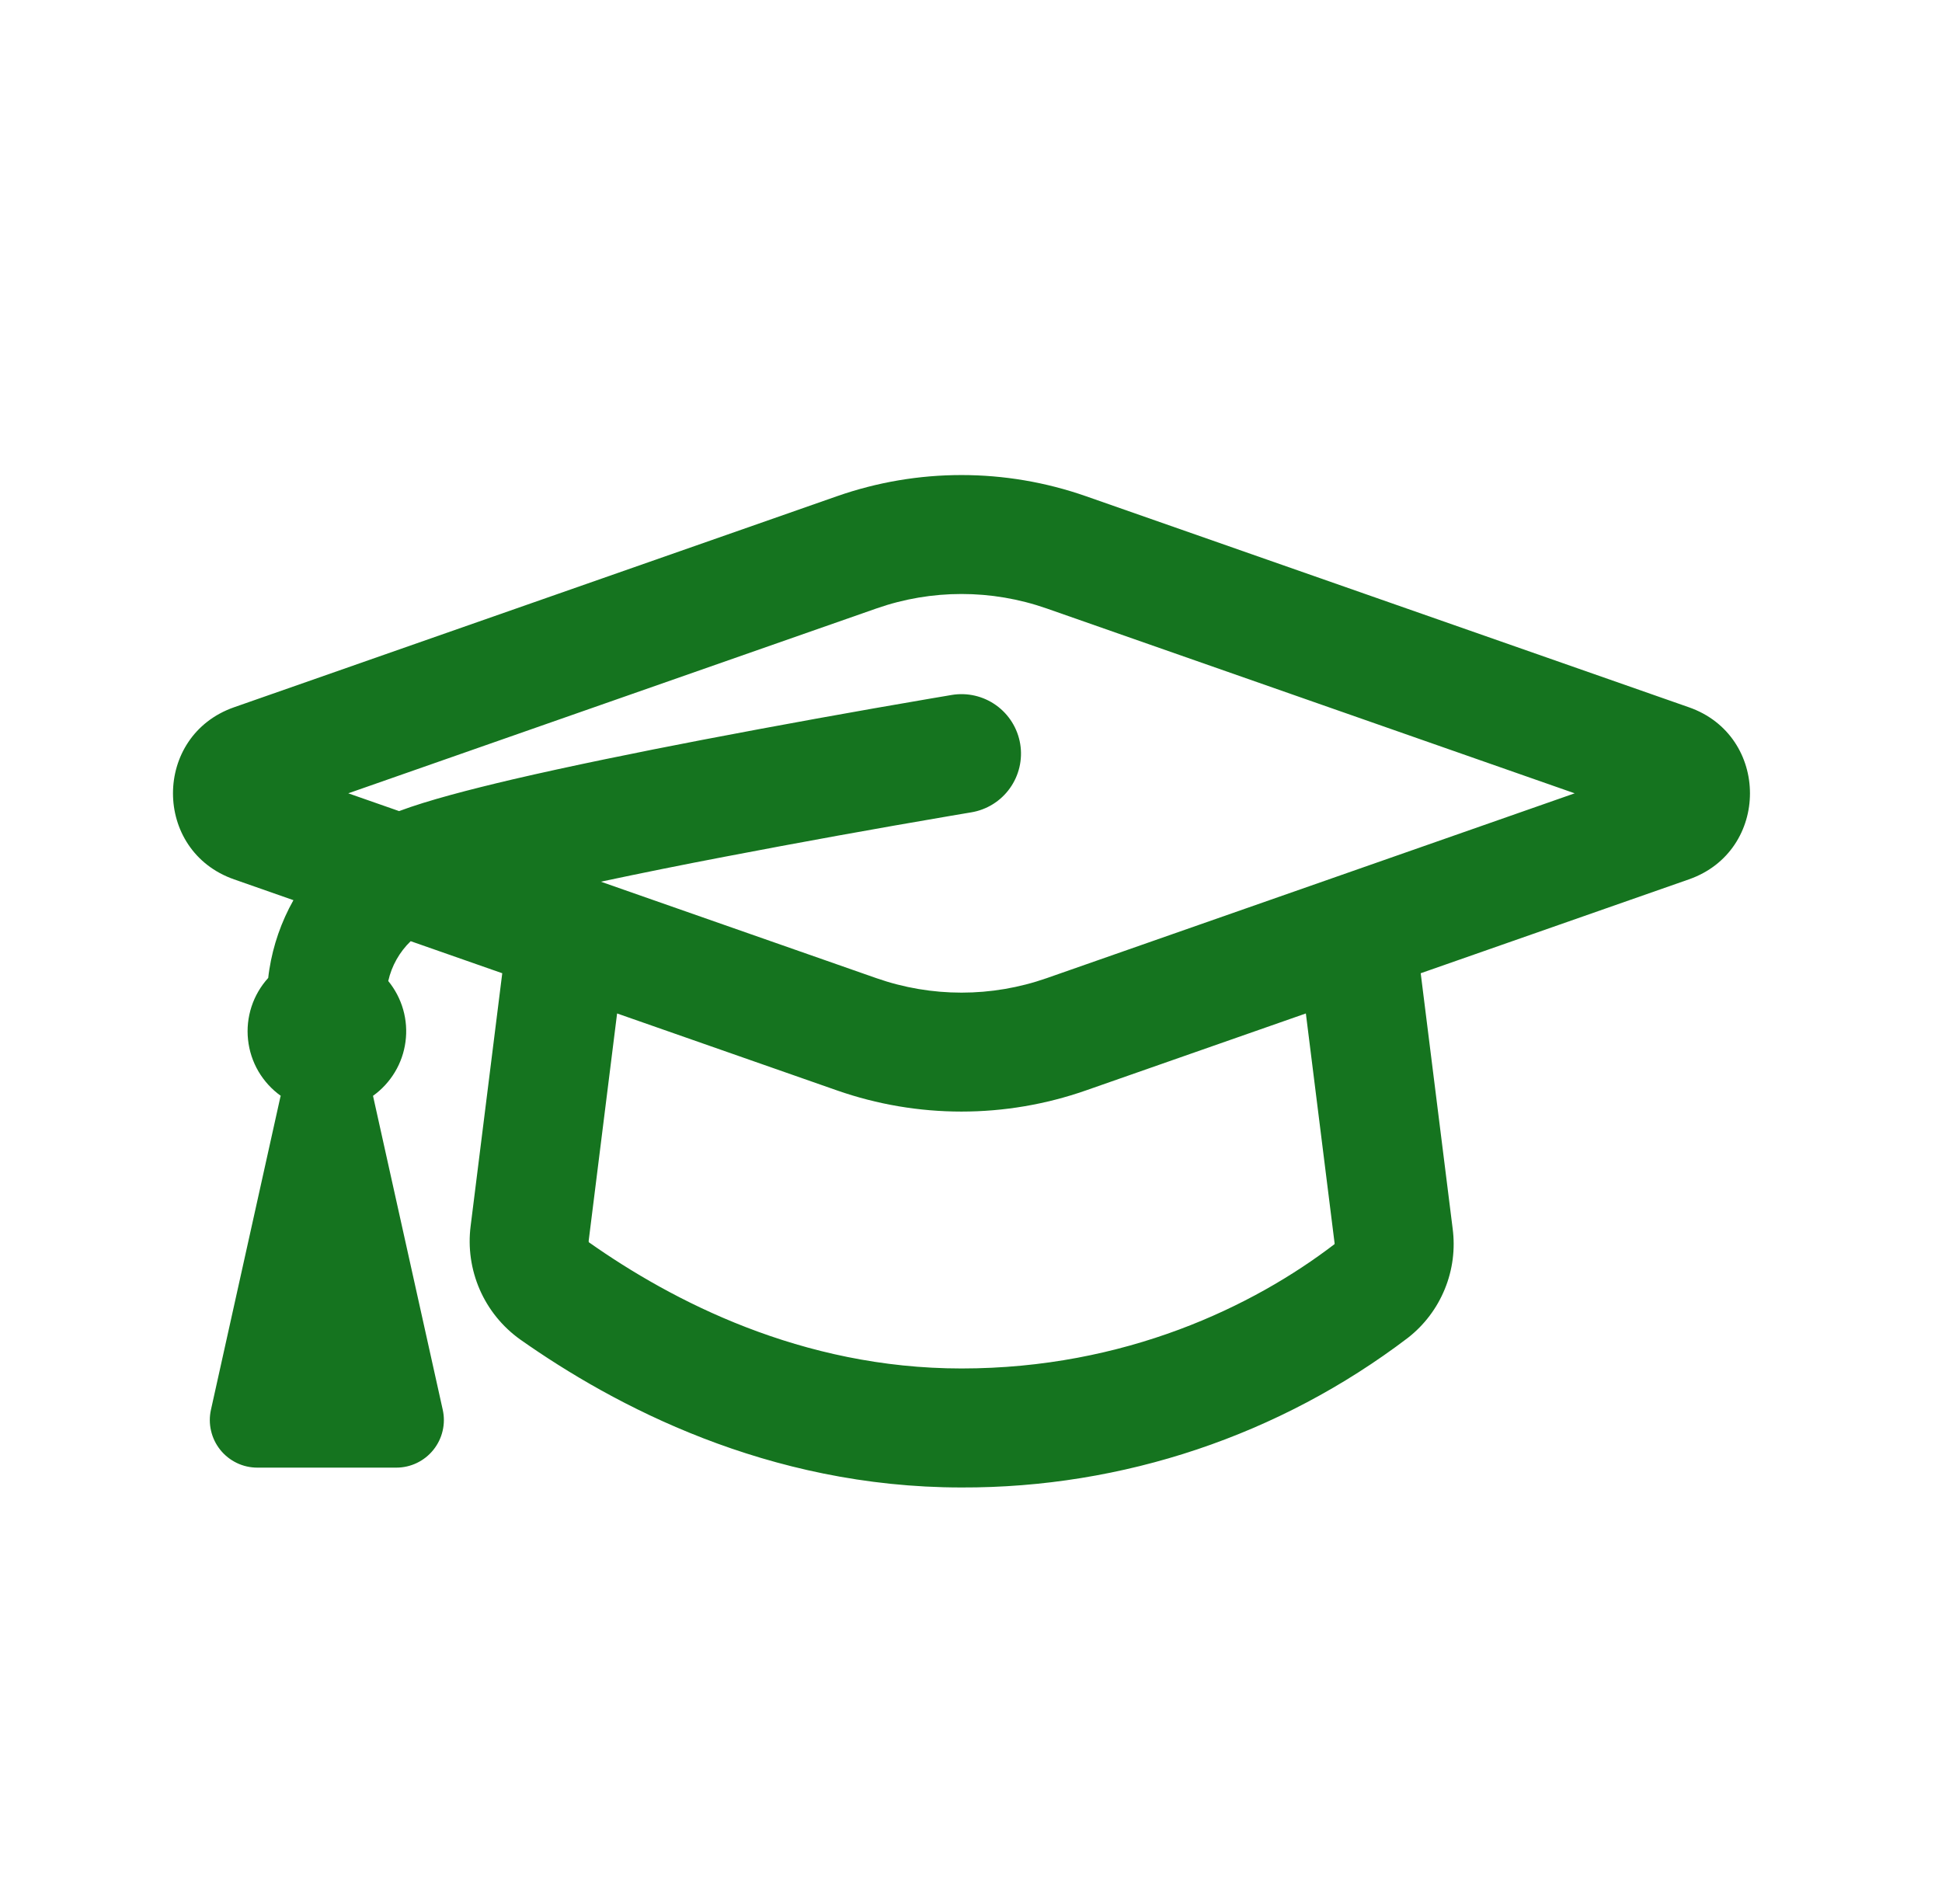 <svg width="51" height="50" viewBox="0 0 51 50" fill="none" xmlns="http://www.w3.org/2000/svg">
<path fill-rule="evenodd" clip-rule="evenodd" d="M23.015 15.979C24.462 15.472 26.04 15.472 27.488 15.979L41.354 20.833L27.488 25.687C26.04 26.194 24.462 26.194 23.015 25.687L15.779 23.154C16.862 22.924 17.948 22.705 19.035 22.498C21.011 22.119 22.99 21.761 24.973 21.423L25.369 21.356L25.506 21.333C25.915 21.265 26.28 21.038 26.521 20.7C26.762 20.363 26.86 19.944 26.792 19.535C26.724 19.126 26.496 18.761 26.159 18.52C25.822 18.279 25.403 18.182 24.994 18.25L24.848 18.275L24.446 18.343C22.442 18.685 20.442 19.047 18.446 19.429C16.744 19.756 14.963 20.119 13.469 20.466C12.342 20.731 11.244 21.014 10.481 21.3L9.146 20.833L23.015 15.979ZM7.706 23.639L6.148 23.093C4.008 22.346 4.008 19.321 6.148 18.573L21.981 13.031C24.098 12.29 26.402 12.29 28.519 13.031L44.352 18.573C46.492 19.321 46.492 22.346 44.352 23.093L37.31 25.558L38.148 32.256C38.22 32.796 38.15 33.346 37.943 33.851C37.737 34.356 37.403 34.798 36.973 35.133C33.603 37.695 29.483 39.076 25.25 39.062C20.152 39.062 16.117 36.906 13.66 35.175C13.194 34.842 12.827 34.389 12.598 33.864C12.37 33.339 12.287 32.762 12.36 32.194L13.19 25.558L10.785 24.716C10.491 25 10.286 25.363 10.196 25.762C10.376 25.983 10.51 26.238 10.588 26.512C10.666 26.786 10.687 27.074 10.649 27.356C10.612 27.639 10.517 27.911 10.37 28.155C10.223 28.399 10.028 28.611 9.796 28.777L9.804 28.814L11.627 37.021C11.668 37.203 11.667 37.393 11.624 37.575C11.582 37.757 11.499 37.927 11.382 38.073C11.265 38.219 11.117 38.337 10.948 38.418C10.78 38.499 10.595 38.541 10.408 38.541H6.76C6.573 38.541 6.388 38.5 6.22 38.419C6.051 38.338 5.902 38.22 5.785 38.074C5.668 37.928 5.585 37.758 5.543 37.575C5.5 37.393 5.499 37.203 5.54 37.021L7.362 28.812L7.373 28.777C7.134 28.606 6.934 28.386 6.785 28.132C6.637 27.878 6.545 27.595 6.514 27.303C6.482 27.01 6.514 26.715 6.605 26.435C6.696 26.156 6.846 25.899 7.044 25.681C7.051 25.614 7.06 25.541 7.073 25.462C7.173 24.822 7.388 24.204 7.706 23.639ZM16.206 26.614L15.46 32.581C15.459 32.603 15.46 32.617 15.465 32.623C17.64 34.156 21.044 35.937 25.25 35.937C29.548 35.937 32.917 34.304 35.048 32.671V32.644L34.294 26.614L28.519 28.635C26.402 29.376 24.098 29.376 21.981 28.635L16.206 26.614Z" fill="#15741F"/>
</svg>
